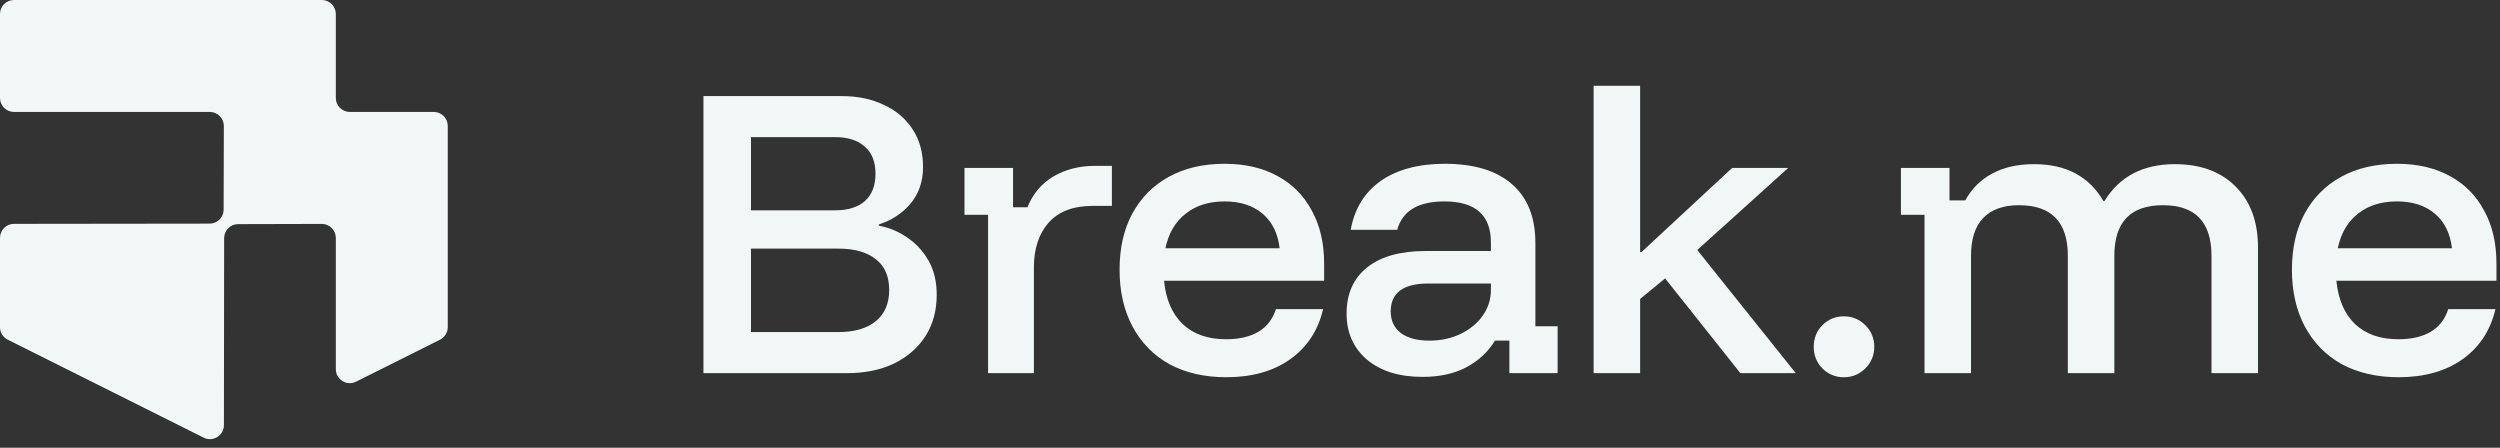 <svg width="134" height="24" viewBox="0 0 134 24" fill="none" xmlns="http://www.w3.org/2000/svg">
<rect x="0" y="0" width="134" height="24" fill="#333333" stroke="none"/>
<path d="M128.567 20.219C127.406 20.219 126.391 19.987 125.523 19.523C124.668 19.046 124.008 18.374 123.543 17.506C123.079 16.638 122.847 15.624 122.847 14.463C122.847 13.302 123.073 12.299 123.525 11.456C123.989 10.6 124.643 9.94 125.487 9.476C126.33 9.012 127.326 8.779 128.475 8.779C129.575 8.779 130.522 8.999 131.317 9.439C132.111 9.867 132.722 10.484 133.15 11.291C133.59 12.085 133.81 13.033 133.81 14.133V15.049H125.23C125.328 16.052 125.664 16.828 126.238 17.378C126.813 17.915 127.583 18.184 128.548 18.184C129.257 18.184 129.838 18.05 130.29 17.781C130.742 17.512 131.054 17.109 131.225 16.571H133.755C133.486 17.72 132.893 18.618 131.977 19.266C131.072 19.901 129.936 20.219 128.567 20.219ZM125.303 13.308H131.427C131.329 12.501 131.023 11.884 130.51 11.456C129.997 11.016 129.318 10.796 128.475 10.796C127.632 10.796 126.935 11.016 126.385 11.456C125.835 11.884 125.474 12.501 125.303 13.308Z" fill="#F1F7F7"/>
<path d="M103.154 20V11.512H101.889V9H104.493V10.742H105.336C105.678 10.119 106.155 9.642 106.766 9.312C107.389 8.97 108.141 8.799 109.021 8.799C109.889 8.799 110.628 8.964 111.239 9.294C111.862 9.624 112.364 10.119 112.743 10.779H112.798C113.604 9.459 114.863 8.799 116.574 8.799C117.955 8.799 119.043 9.202 119.838 10.009C120.632 10.803 121.029 11.891 121.029 13.272V20H118.536V13.712C118.536 11.903 117.668 10.999 115.932 10.999C114.197 10.999 113.329 11.903 113.329 13.712V20H110.836V13.712C110.836 11.903 109.962 10.999 108.214 10.999C107.371 10.999 106.729 11.231 106.289 11.695C105.861 12.148 105.647 12.82 105.647 13.712V20H103.154Z" fill="#F1F7F7"/>
<path d="M98.829 20.22C98.377 20.22 97.992 20.061 97.674 19.743C97.369 19.425 97.216 19.04 97.216 18.588C97.216 18.136 97.369 17.751 97.674 17.433C97.992 17.115 98.377 16.956 98.829 16.956C99.281 16.956 99.666 17.115 99.984 17.433C100.302 17.751 100.461 18.136 100.461 18.588C100.461 19.04 100.302 19.425 99.984 19.743C99.666 20.061 99.281 20.22 98.829 20.22Z" fill="#F1F7F7"/>
<path d="M85.418 20V4.6H87.911V13.51H87.985L92.843 9H95.85L90.973 13.4L96.253 20H93.283L89.25 14.922L87.911 16.022V20H85.418Z" fill="#F1F7F7"/>
<path d="M76.247 20.201C74.988 20.201 73.992 19.889 73.258 19.266C72.537 18.643 72.177 17.824 72.177 16.809C72.177 15.746 72.543 14.921 73.277 14.334C74.01 13.748 75.061 13.454 76.43 13.454H79.913V12.996C79.913 11.529 79.082 10.796 77.42 10.796C76.014 10.796 75.171 11.303 74.89 12.318H72.397C72.605 11.181 73.142 10.307 74.01 9.696C74.89 9.085 76.033 8.779 77.438 8.779C79.015 8.779 80.219 9.146 81.05 9.879C81.881 10.6 82.297 11.652 82.297 13.033V17.488H83.488V19.999H80.903V18.258H80.133C79.754 18.869 79.241 19.345 78.593 19.688C77.946 20.03 77.163 20.201 76.247 20.201ZM76.613 18.258C77.237 18.258 77.799 18.135 78.3 17.891C78.801 17.646 79.192 17.323 79.473 16.919C79.767 16.504 79.913 16.045 79.913 15.544V15.196H76.558C75.214 15.196 74.542 15.697 74.542 16.699C74.542 17.188 74.725 17.573 75.092 17.854C75.458 18.123 75.966 18.258 76.613 18.258Z" fill="#F1F7F7"/>
<path d="M65.729 20.219C64.568 20.219 63.554 19.987 62.686 19.523C61.83 19.046 61.17 18.374 60.706 17.506C60.242 16.638 60.009 15.624 60.009 14.463C60.009 13.302 60.235 12.299 60.688 11.456C61.152 10.6 61.806 9.94 62.649 9.476C63.493 9.012 64.489 8.779 65.638 8.779C66.738 8.779 67.685 8.999 68.479 9.439C69.274 9.867 69.885 10.484 70.313 11.291C70.753 12.085 70.973 13.033 70.973 14.133V15.049H62.393C62.49 16.052 62.827 16.828 63.401 17.378C63.975 17.915 64.745 18.184 65.711 18.184C66.42 18.184 67 18.05 67.453 17.781C67.905 17.512 68.216 17.109 68.388 16.571H70.918C70.649 17.72 70.056 18.618 69.139 19.266C68.235 19.901 67.098 20.219 65.729 20.219ZM62.466 13.308H68.589C68.492 12.501 68.186 11.884 67.673 11.456C67.159 11.016 66.481 10.796 65.638 10.796C64.794 10.796 64.098 11.016 63.548 11.456C62.998 11.884 62.637 12.501 62.466 13.308Z" fill="#F1F7F7"/>
<path d="M52.961 20V11.512H51.696V9H54.299V11.108H55.069C55.362 10.387 55.827 9.837 56.462 9.458C57.11 9.079 57.85 8.89 58.681 8.89H59.597V11.035H58.571C57.532 11.035 56.744 11.334 56.206 11.933C55.68 12.532 55.417 13.333 55.417 14.335V20H52.961Z" fill="#F1F7F7"/>
<path d="M37.705 20V5.15H45.093C45.973 5.15 46.737 5.309 47.385 5.626C48.045 5.932 48.558 6.372 48.925 6.946C49.292 7.509 49.475 8.175 49.475 8.945C49.475 9.727 49.249 10.387 48.797 10.925C48.344 11.45 47.782 11.817 47.11 12.025V12.098C47.648 12.196 48.149 12.404 48.613 12.721C49.09 13.039 49.475 13.455 49.768 13.968C50.062 14.481 50.208 15.092 50.208 15.801C50.208 16.645 50.007 17.384 49.603 18.02C49.2 18.643 48.638 19.132 47.917 19.486C47.196 19.829 46.364 20 45.423 20H37.705ZM40.253 17.8H44.928C45.796 17.8 46.468 17.604 46.945 17.213C47.422 16.822 47.66 16.266 47.66 15.545C47.66 14.811 47.422 14.261 46.945 13.895C46.468 13.516 45.802 13.326 44.947 13.326H40.253V17.8ZM40.253 11.273H44.763C45.448 11.273 45.98 11.108 46.358 10.778C46.737 10.436 46.927 9.947 46.927 9.311C46.927 8.676 46.737 8.193 46.358 7.863C45.98 7.521 45.448 7.35 44.763 7.35H40.253V11.273Z" fill="#F1F7F7"/>
<path fill-rule="evenodd" clip-rule="evenodd" d="M18 0.75C18 0.336 17.664 0 17.25 0H0.75C0.336 0 0 0.336 0 0.75V5.25C0 5.664 0.336 6 0.75 6H11.248C11.663 6 11.999 6.337 11.998 6.752L11.987 11.238C11.986 11.651 11.651 11.985 11.238 11.986L0.749 11.999C0.335 12 0 12.335 0 12.749V17.537C0 17.821 0.161 18.08 0.415 18.207L10.916 23.458C11.414 23.707 12.001 23.345 12.002 22.788L12.014 12.762C12.015 12.349 12.349 12.014 12.762 12.013L17.248 12.002C17.663 12.001 18 12.337 18 12.752V19.787C18 20.344 18.587 20.707 19.085 20.457L23.585 18.207C23.84 18.08 24 17.821 24 17.537V6.75C24 6.336 23.664 6 23.25 6H18.75C18.336 6 18 5.664 18 5.25V0.75Z" fill="#F1F7F7"/>
</svg>
